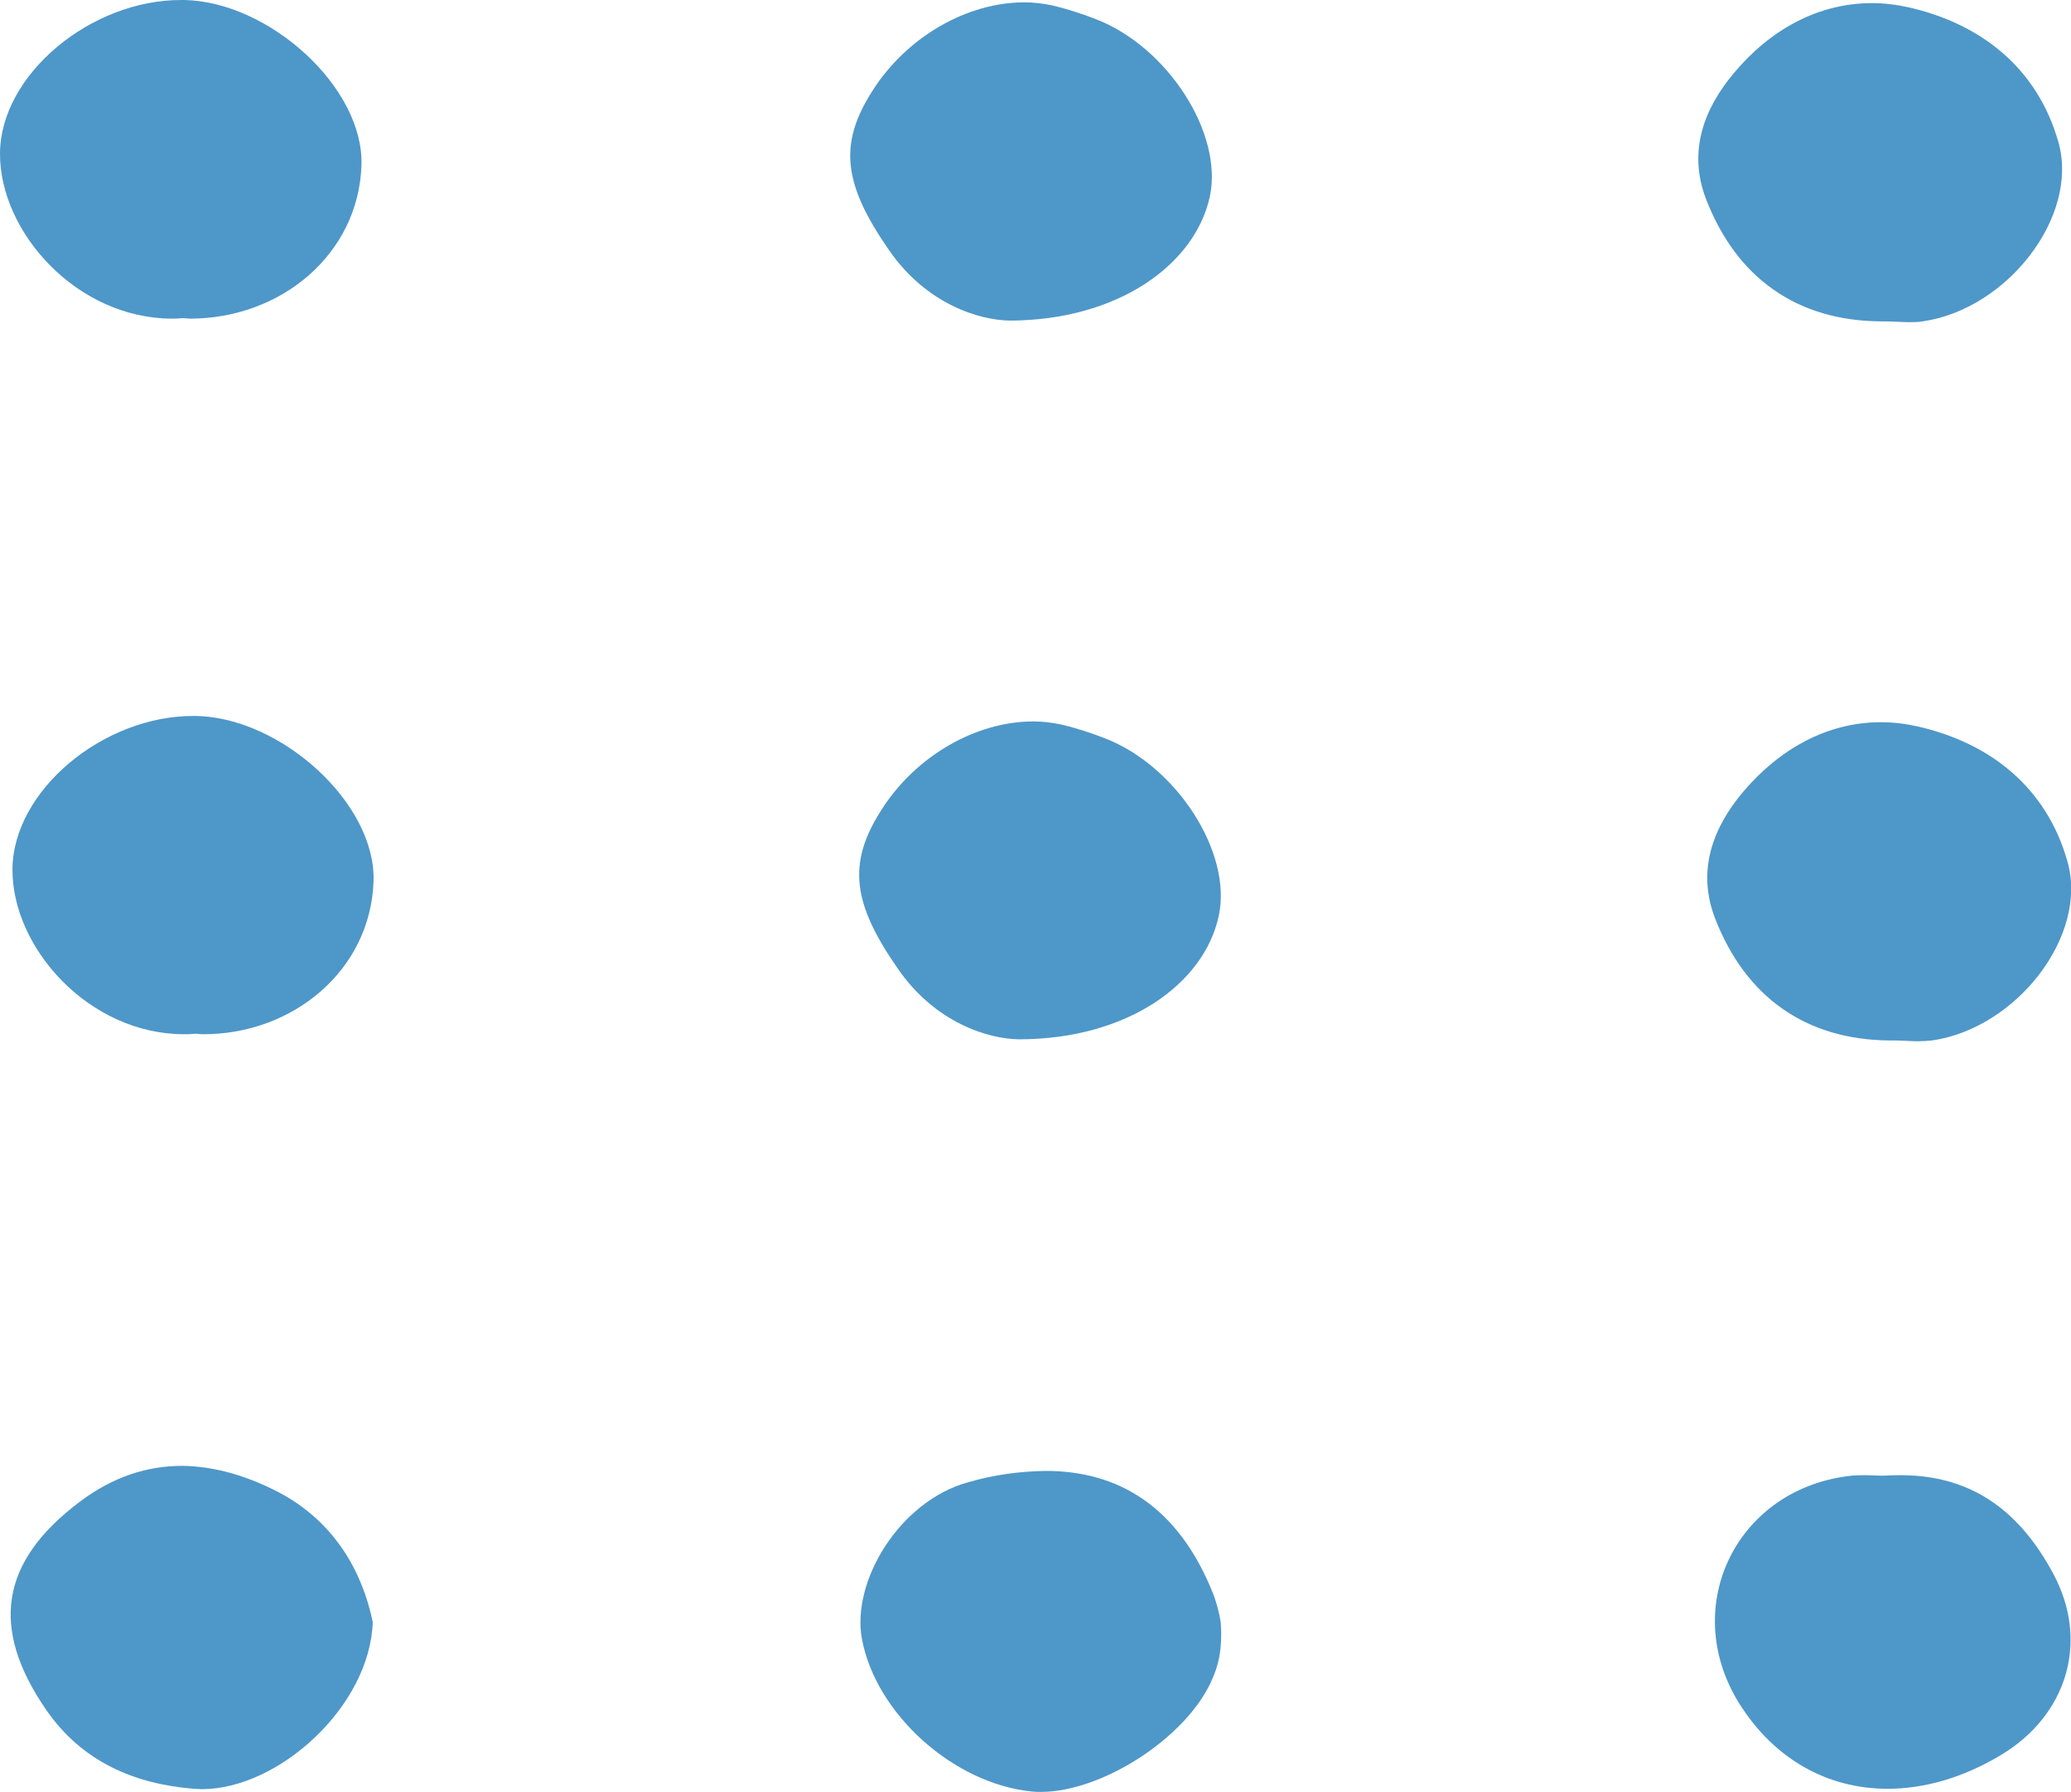<?xml version="1.0" encoding="utf-8"?>
<!-- Generator: Adobe Illustrator 26.0.3, SVG Export Plug-In . SVG Version: 6.00 Build 0)  -->
<svg version="1.1" id="Layer_1" xmlns="http://www.w3.org/2000/svg" xmlns:xlink="http://www.w3.org/1999/xlink" x="0px" y="0px"
	 viewBox="0 0 531.7 460" style="enable-background:new 0 0 531.7 460;" xml:space="preserve">
<style type="text/css">
	.st0{fill:#4E97C9;}
</style>
<g id="Layer_1-2">
	<path class="st0" d="M530.8,221.2c-5.4-19.2-20-30.5-38.4-34.7c-3.1-0.7-6.3-1.1-9.5-1.1c-13.8,0-26.1,6.9-35.4,17.9
		c-7.5,8.9-12,19.9-7.2,32.4c7.8,20.2,23.3,31.3,45,31.4h1c2,0,4.1,0.2,6.2,0.2c1.2,0,2.4-0.1,3.5-0.2
		C517.7,264,536.2,240.2,530.8,221.2z"/>
	<path class="st0" d="M527.2,404.1c-8.2-15.4-20.2-25.3-38.9-25.4c-1.4,0-2.8,0-4.2,0.1s-3.1-0.1-5-0.1c-1.2,0-2.3,0-3.5,0.1
		c-29.5,3-44.6,33.3-29.2,58.3c9,14.5,22.8,22.1,38.2,22.1c9.4,0,19.3-2.8,29-8.6C530.6,440.5,536.5,421.5,527.2,404.1z"/>
	<path class="st0" d="M95.9,226.3c0.7-20-23.6-42-45.4-42.5h-0.8c-23.1-0.1-46.4,19.1-46.5,39.4c-0.1,20.1,19.6,42.3,44.1,42.3
		c0.8,0,1.6,0,2.4-0.1s1.5,0.1,2.3,0.1C75.2,265.6,95.1,249.1,95.9,226.3z"/>
	<path class="st0" d="M312.9,235.1c3.5-16.2-10.8-38.5-29.3-45.6c-3.6-1.4-7.3-2.6-11.1-3.5c-2.4-0.5-4.8-0.8-7.2-0.8
		c-14.6,0-30.1,8.7-39,22.7c-8.8,13.7-7.5,24,4.3,40.9c9.5,13.7,23,17.9,31,18C289.5,266.8,309.2,252.5,312.9,235.1z"/>
	<path class="st0" d="M528.5,36.6c-5.4-19.2-20-30.5-38.4-34.7c-3.1-0.7-6.3-1.1-9.5-1.1c-13.8,0-26.1,6.8-35.4,17.9
		c-7.5,8.9-12,19.9-7.2,32.4c7.8,20.2,23.3,31.3,45,31.4h1c2,0,4.1,0.2,6.1,0.2c1.2,0,2.4,0,3.5-0.2
		C515.3,79.4,533.8,55.6,528.5,36.6z"/>
	<path class="st0" d="M92.8,42.5c0.7-20-23.6-42-45.4-42.5h-0.8C23.4-0.1,0.1,19.1,0,39.4c-0.1,20.1,19.6,42.3,44.1,42.4
		c0.8,0,1.6,0,2.4-0.1s1.5,0.1,2.3,0.1C72.1,81.8,92,65.3,92.8,42.5z"/>
	<path class="st0" d="M310.6,50.5c3.5-16.2-10.8-38.5-29.3-45.6c-3.6-1.4-7.3-2.6-11.1-3.5c-2.4-0.5-4.8-0.8-7.2-0.8
		c-14.6,0-30.1,8.7-39,22.7c-8.8,13.7-7.5,24,4.3,41c9.5,13.7,23,17.9,31,18C287.1,82.2,306.8,67.9,310.6,50.5z"/>
	<path class="st0" d="M310.8,432c2-4.2,3.1-8.5,2.6-15.6c-0.4-2.4-1-4.7-1.8-6.9c-8.9-22.7-24.4-31.9-43.1-31.9
		c-6.7,0.1-13.4,1-19.9,2.9c-17.6,4.8-30.1,25.4-27.3,40.3c3.6,19.2,23.5,37.1,43.6,39.1c0.8,0.1,1.6,0.1,2.4,0.1
		C282.6,460,303.9,446.6,310.8,432z"/>
	<path class="st0" d="M95.7,416.4c-2.6-12.6-9.6-25.8-24.5-33.5c-8.2-4.2-16.4-6.5-24.4-6.6c-9,0-17.8,2.8-26.3,9.2
		C0,400.9-2.6,418,11.9,439c9.2,13.3,22.7,19,37.9,20.2c0.7,0,1.3,0.1,2,0.1C71.6,459.3,95,438,95.7,416.4z"/>
</g>
</svg>
